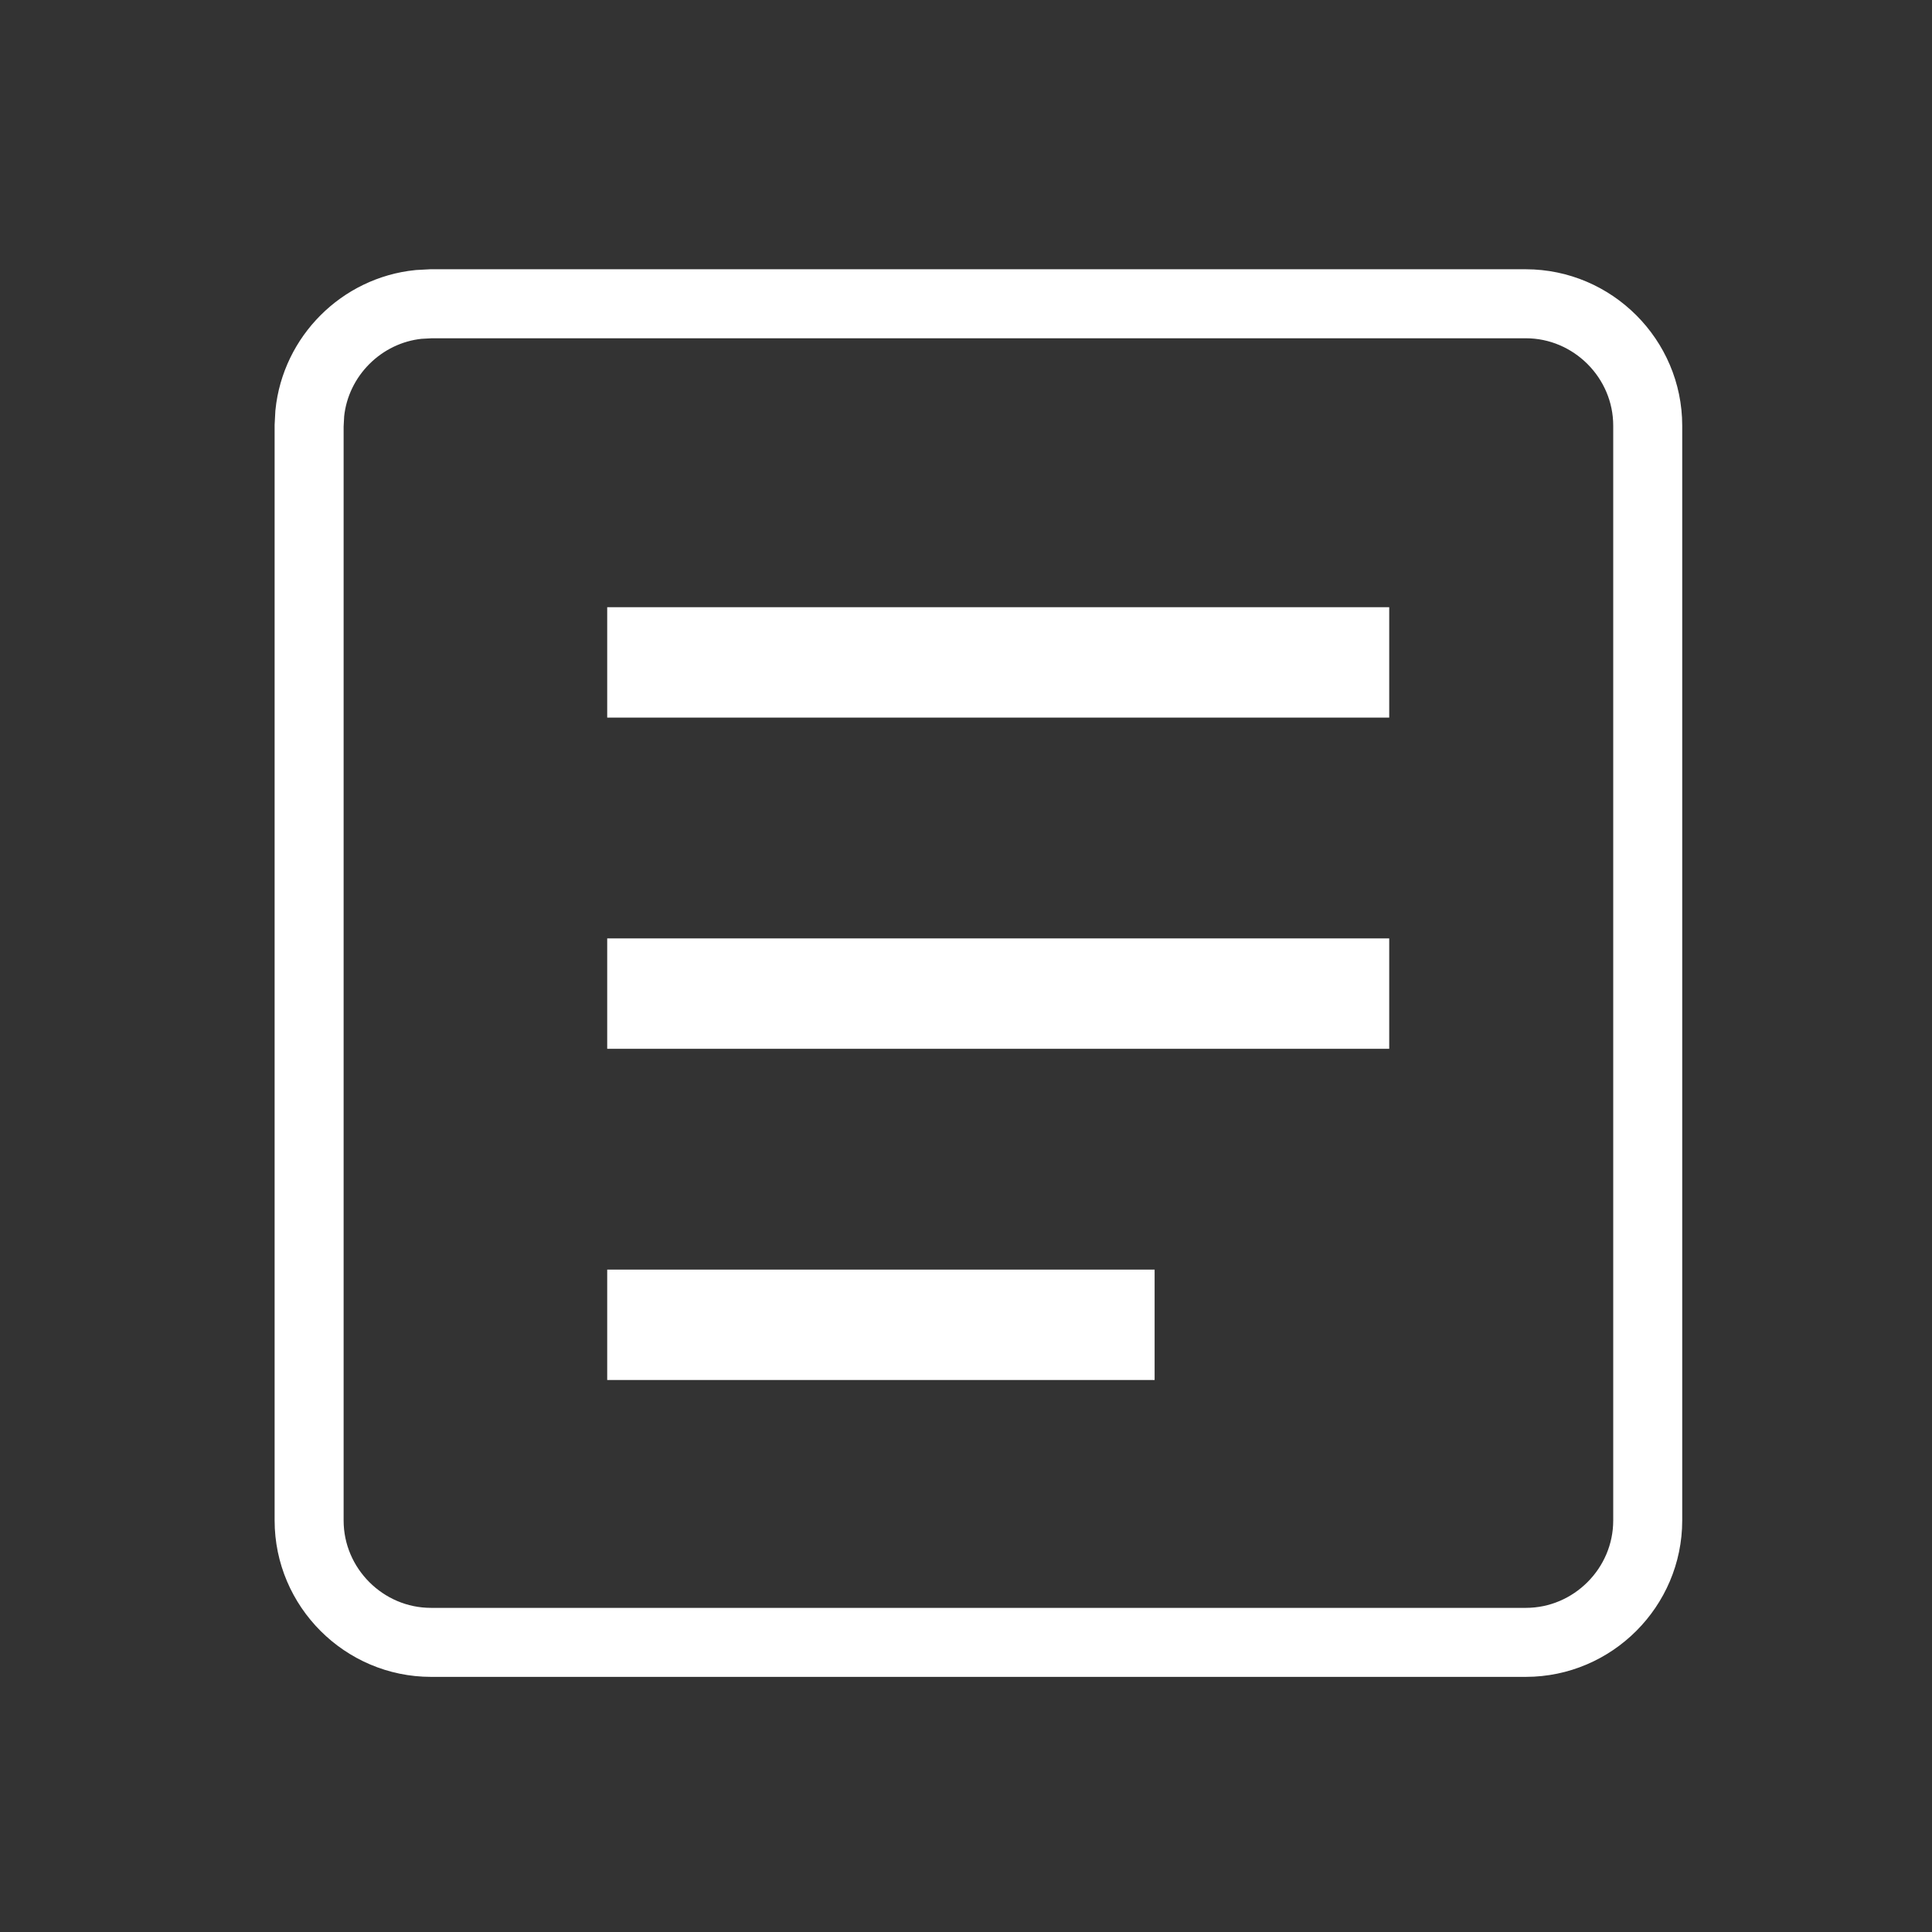 <svg width="35" height="35" viewBox="0 0 35 35" fill="none" xmlns="http://www.w3.org/2000/svg">
<rect x="0" y="0" width="35" height="35" fill="#333333" stroke="none"/>
<path d="M7.808 5.503H27.642C28.855 5.504 29.85 6.499 29.85 7.711V27.545C29.85 28.758 28.855 29.753 27.642 29.753H7.808C6.595 29.753 5.6 28.758 5.6 27.545V7.711L5.612 7.487C5.718 6.452 6.549 5.621 7.583 5.515L7.808 5.503Z" stroke="white" stroke-width="1.25"/>
<path d="M20.517 23.4V24.6H11.4V23.4H20.517ZM24.767 17.4V18.6H11.4V17.4H24.767ZM24.767 11.4V12.6H11.4V11.4H24.767Z" fill="white" stroke="white" stroke-width="0.8"/>
</svg>
